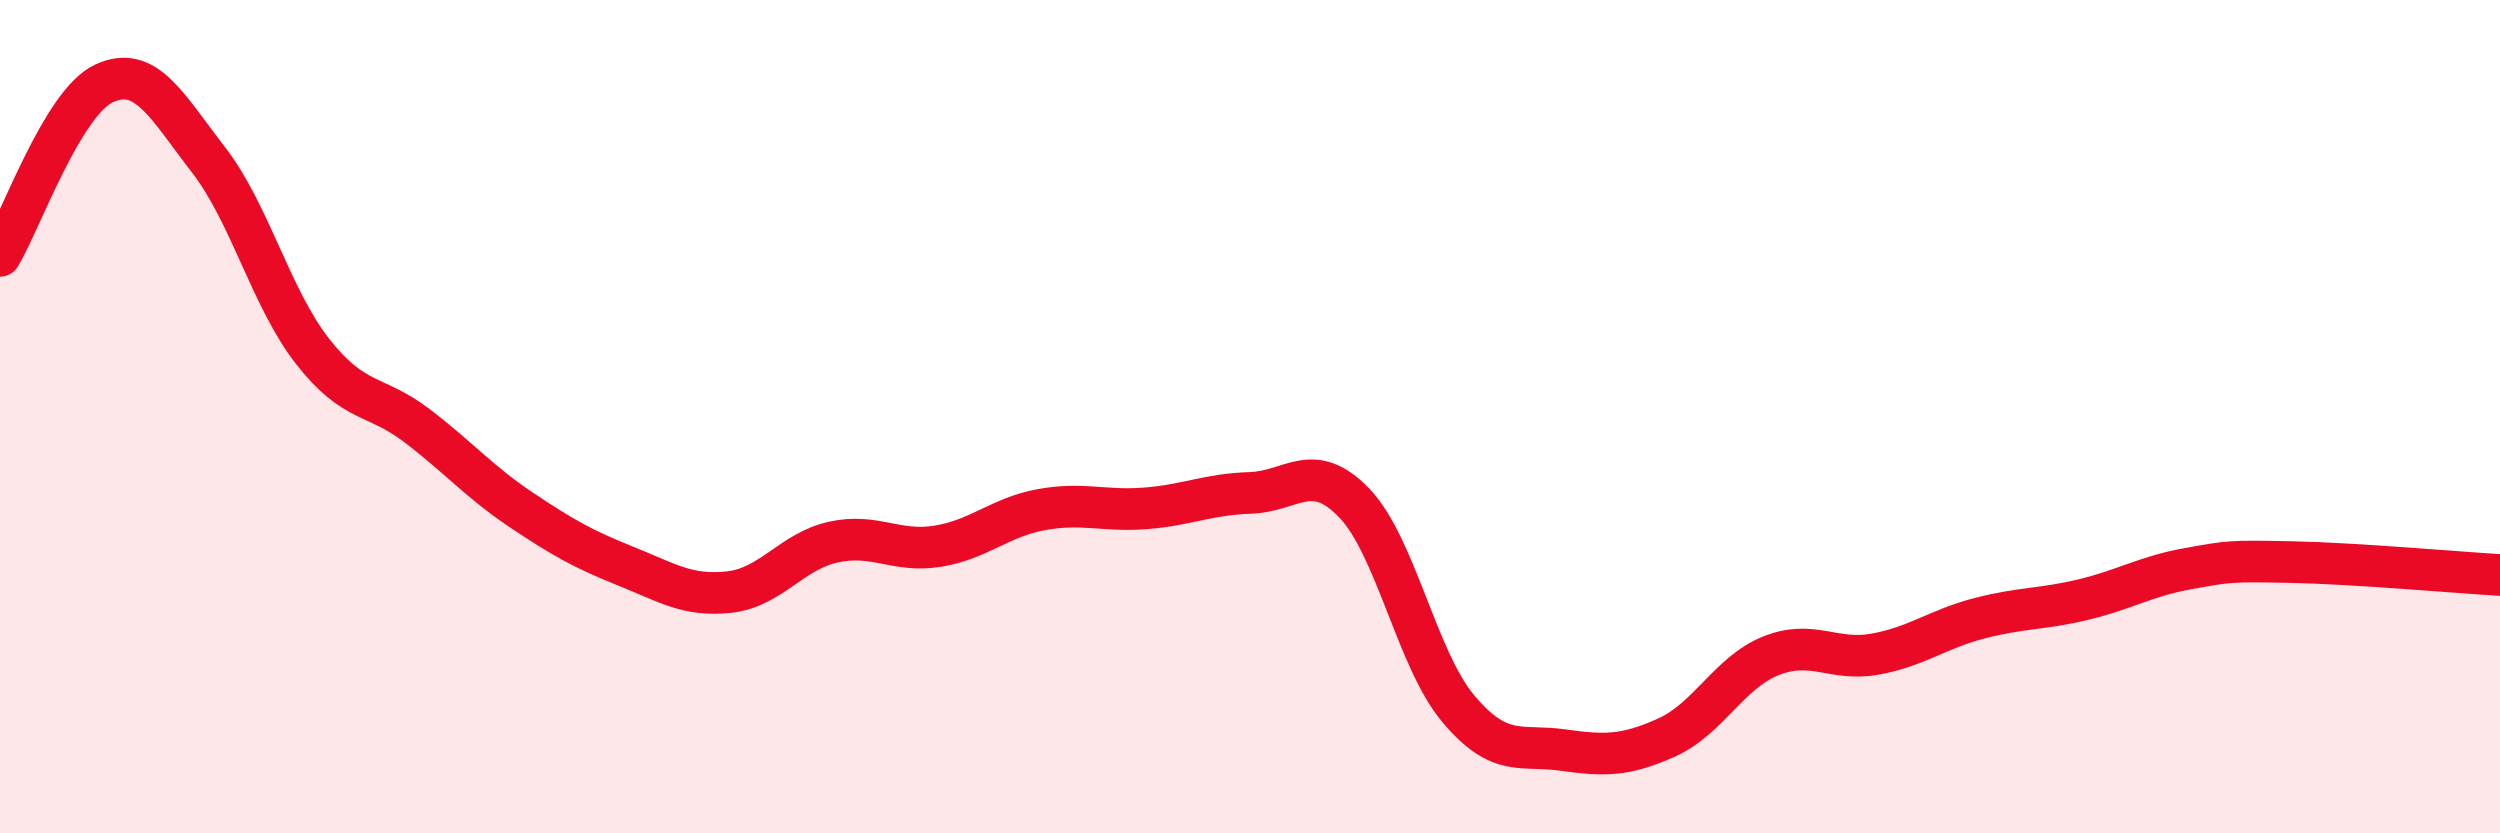 
    <svg width="60" height="20" viewBox="0 0 60 20" xmlns="http://www.w3.org/2000/svg">
      <path
        d="M 0,6.14 C 0.5,5.31 1.5,2.46 2.5,2 C 3.5,1.54 4,2.54 5,3.83 C 6,5.12 6.5,7.15 7.5,8.43 C 8.5,9.71 9,9.45 10,10.21 C 11,10.97 11.5,11.56 12.5,12.23 C 13.5,12.9 14,13.18 15,13.58 C 16,13.98 16.5,14.32 17.5,14.21 C 18.5,14.1 19,13.23 20,13.01 C 21,12.79 21.5,13.27 22.5,13.11 C 23.5,12.95 24,12.41 25,12.23 C 26,12.05 26.5,12.28 27.5,12.2 C 28.5,12.12 29,11.86 30,11.83 C 31,11.8 31.5,11.03 32.5,12.07 C 33.5,13.11 34,15.82 35,17.01 C 36,18.2 36.5,17.86 37.5,18 C 38.5,18.14 39,18.15 40,17.7 C 41,17.25 41.5,16.14 42.5,15.74 C 43.5,15.34 44,15.88 45,15.7 C 46,15.52 46.5,15.1 47.5,14.84 C 48.5,14.58 49,14.63 50,14.39 C 51,14.15 51.5,13.83 52.5,13.65 C 53.5,13.47 53.5,13.46 55,13.49 C 56.5,13.52 59,13.74 60,13.8L60 20L0 20Z"
        fill="#EB0A25"
        opacity="0.1"
        stroke-linecap="round"
        stroke-linejoin="round"
      />
      <path
        d="M 0,6.14 C 0.5,5.31 1.5,2.46 2.5,2 C 3.5,1.54 4,2.54 5,3.83 C 6,5.12 6.5,7.15 7.5,8.43 C 8.5,9.71 9,9.45 10,10.21 C 11,10.97 11.5,11.56 12.5,12.23 C 13.5,12.9 14,13.18 15,13.58 C 16,13.98 16.5,14.32 17.5,14.21 C 18.5,14.1 19,13.23 20,13.01 C 21,12.79 21.5,13.27 22.5,13.11 C 23.5,12.95 24,12.41 25,12.23 C 26,12.05 26.5,12.28 27.5,12.2 C 28.5,12.12 29,11.86 30,11.83 C 31,11.8 31.5,11.03 32.5,12.07 C 33.5,13.11 34,15.82 35,17.01 C 36,18.2 36.5,17.86 37.5,18 C 38.5,18.14 39,18.15 40,17.7 C 41,17.25 41.5,16.14 42.5,15.74 C 43.5,15.34 44,15.88 45,15.7 C 46,15.52 46.5,15.1 47.5,14.84 C 48.5,14.58 49,14.63 50,14.39 C 51,14.15 51.5,13.83 52.5,13.65 C 53.5,13.47 53.5,13.46 55,13.49 C 56.5,13.52 59,13.74 60,13.8"
        stroke="#EB0A25"
        stroke-width="1"
        fill="none"
        stroke-linecap="round"
        stroke-linejoin="round"
      />
    </svg>
  